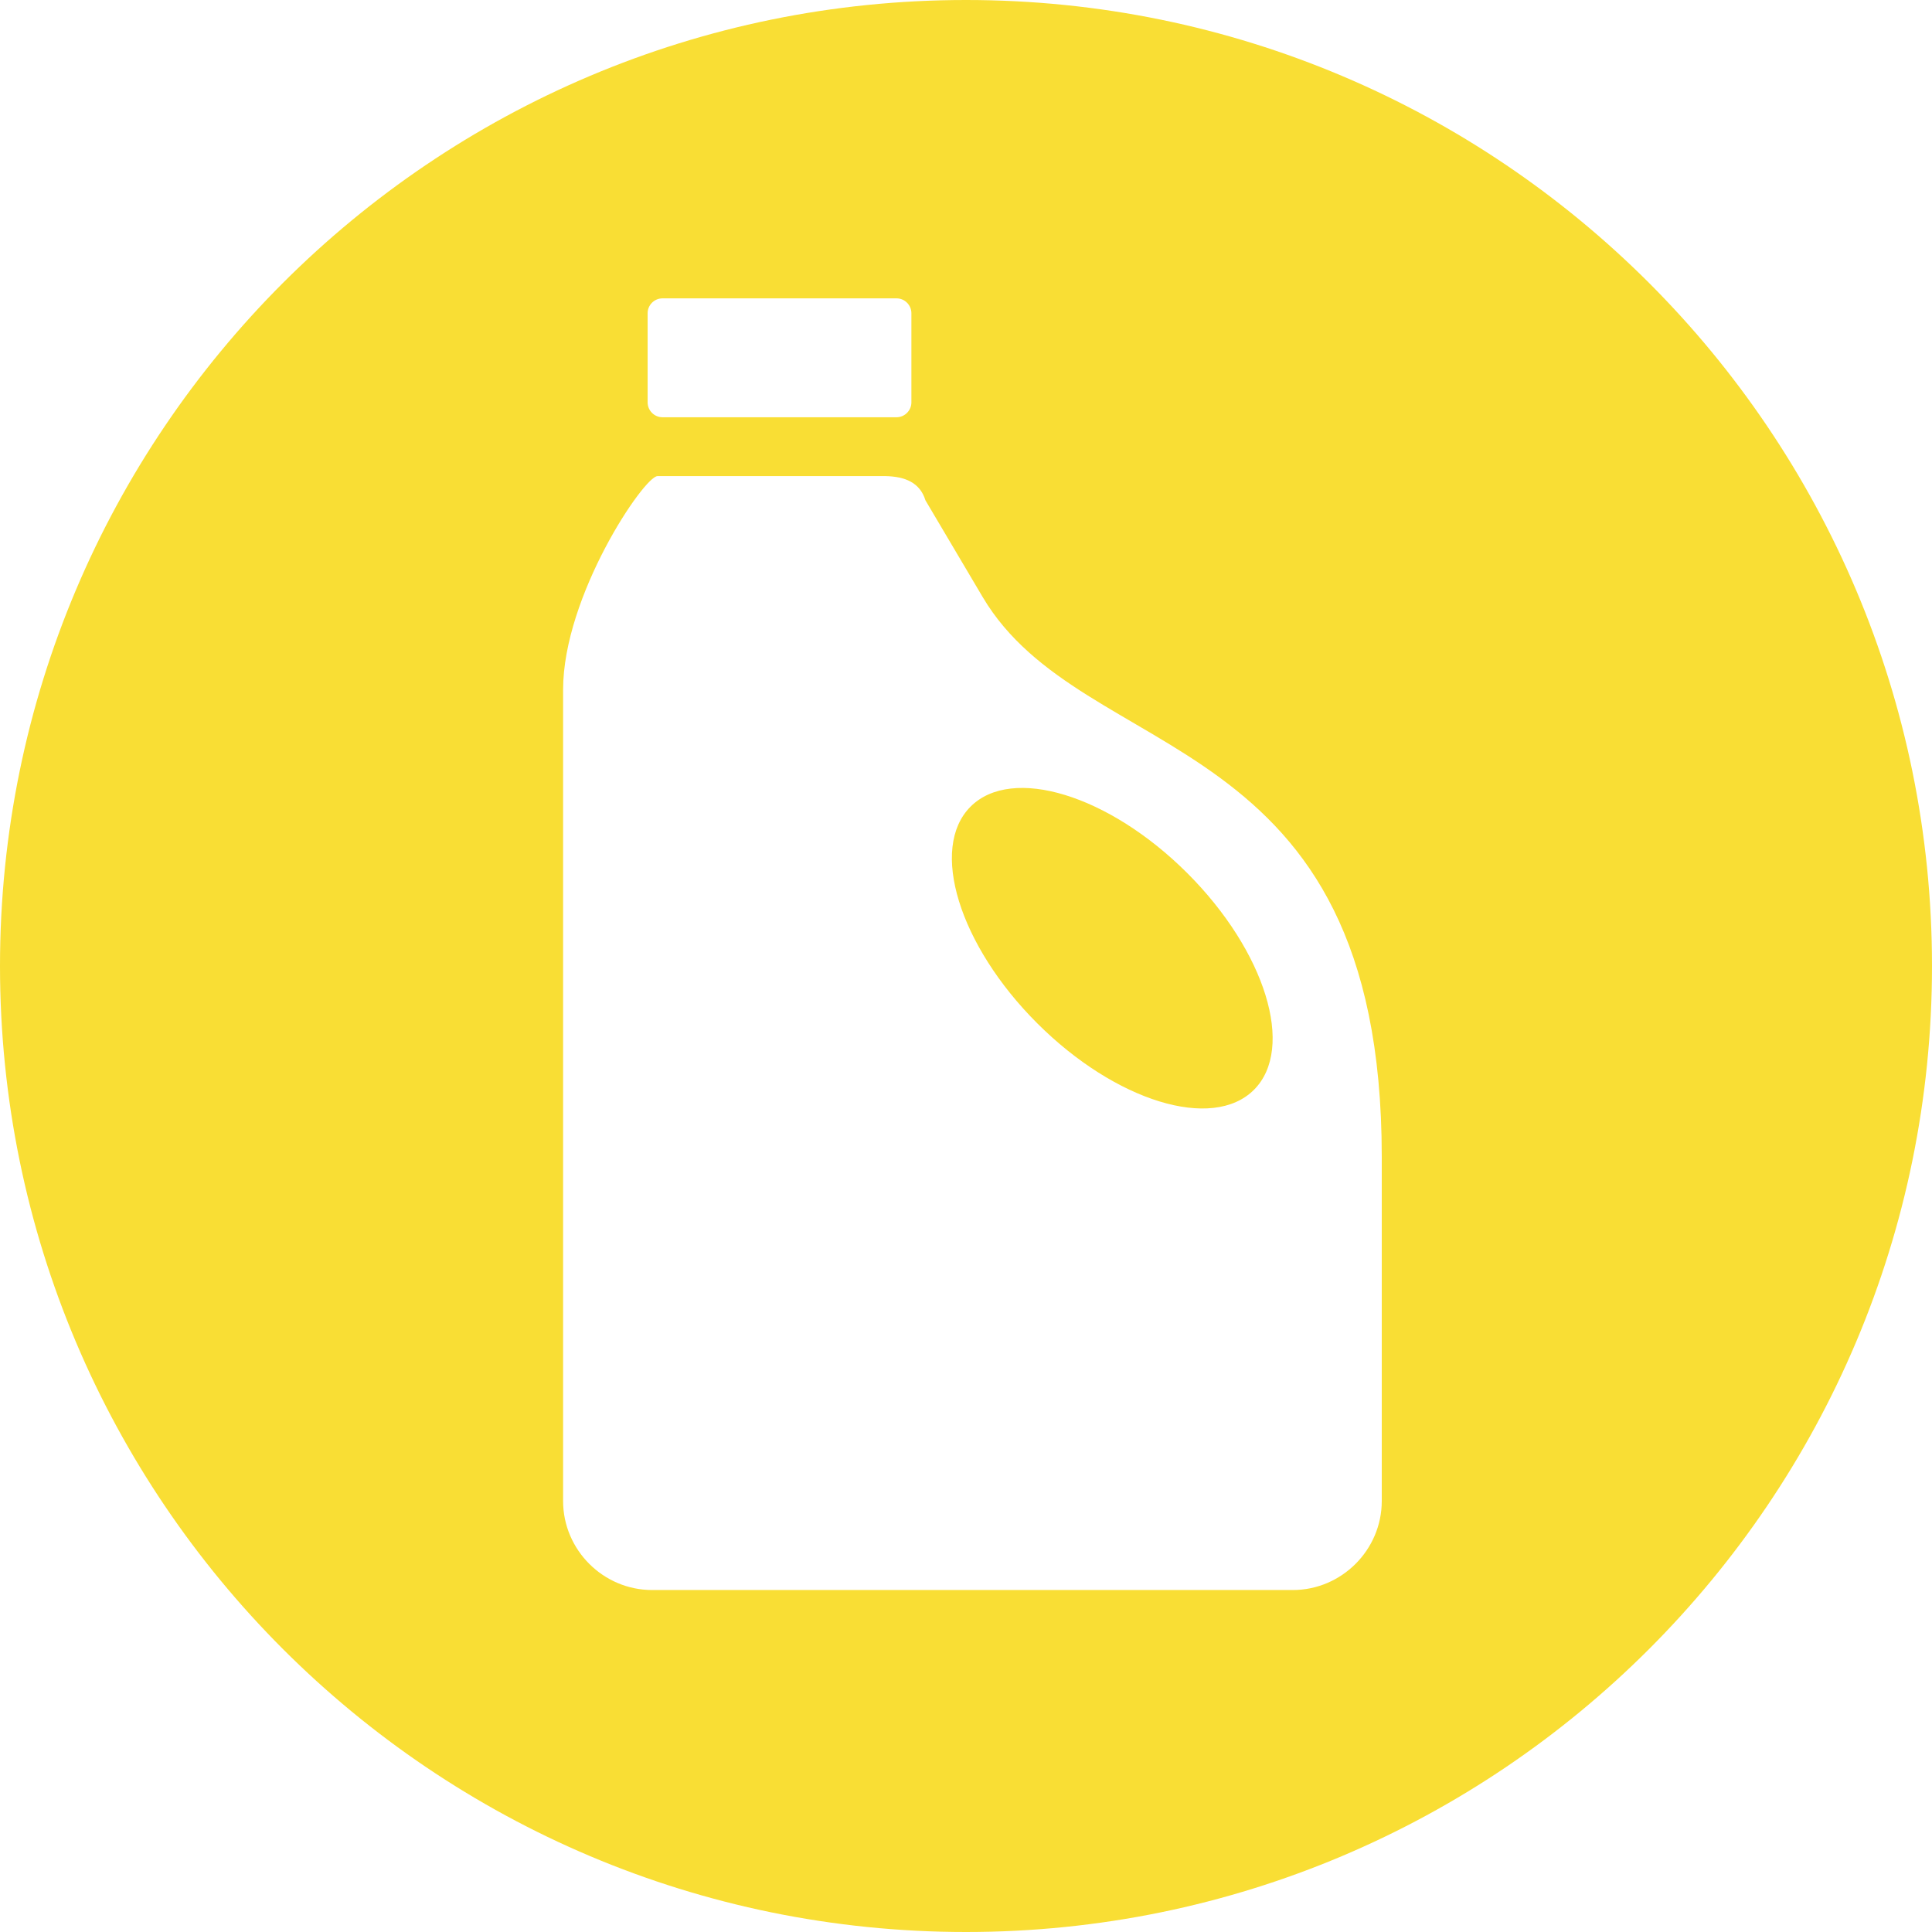 <svg xmlns="http://www.w3.org/2000/svg" xml:space="preserve" width="113.386" height="113.386" style="shape-rendering:geometricPrecision;text-rendering:geometricPrecision;image-rendering:optimizeQuality;fill-rule:evenodd;clip-rule:evenodd" viewBox="0 0 1181.1 1181.1"><path d="M590.55 0C916.7 0 1181.1 264.4 1181.1 590.55S916.7 1181.1 590.55 1181.1 0 916.7 0 590.55 264.4 0 590.55 0zM404.99 182.4H548.1c4.99 0 9.07 4.11 9.07 9.07v54.54c0 4.96-4.11 9.07-9.07 9.07H404.99c-4.96 0-9.07-4.08-9.07-9.07v-54.54c0-4.99 4.08-9.07 9.07-9.07zm-3.04 108.66H541.4c11.94.26 21.05 3.99 24.36 14.81l34.96 59.08c61.94 104.68 244 76.25 244 342.19v210.49c0 29.86-24.54 54.41-54.41 54.41H398.65c-29.83 0-54.41-24.48-54.41-54.41V421.66c0-57.44 49.55-130.59 57.71-130.59zm191.37 202.08c25.33-25.36 84.65-7.17 132.5 40.62 47.85 47.79 66.11 107.09 40.79 132.45-25.33 25.36-84.65 7.17-132.5-40.62C586.26 577.8 568 518.5 593.32 493.14z" style="fill:#f9de34"/></svg>